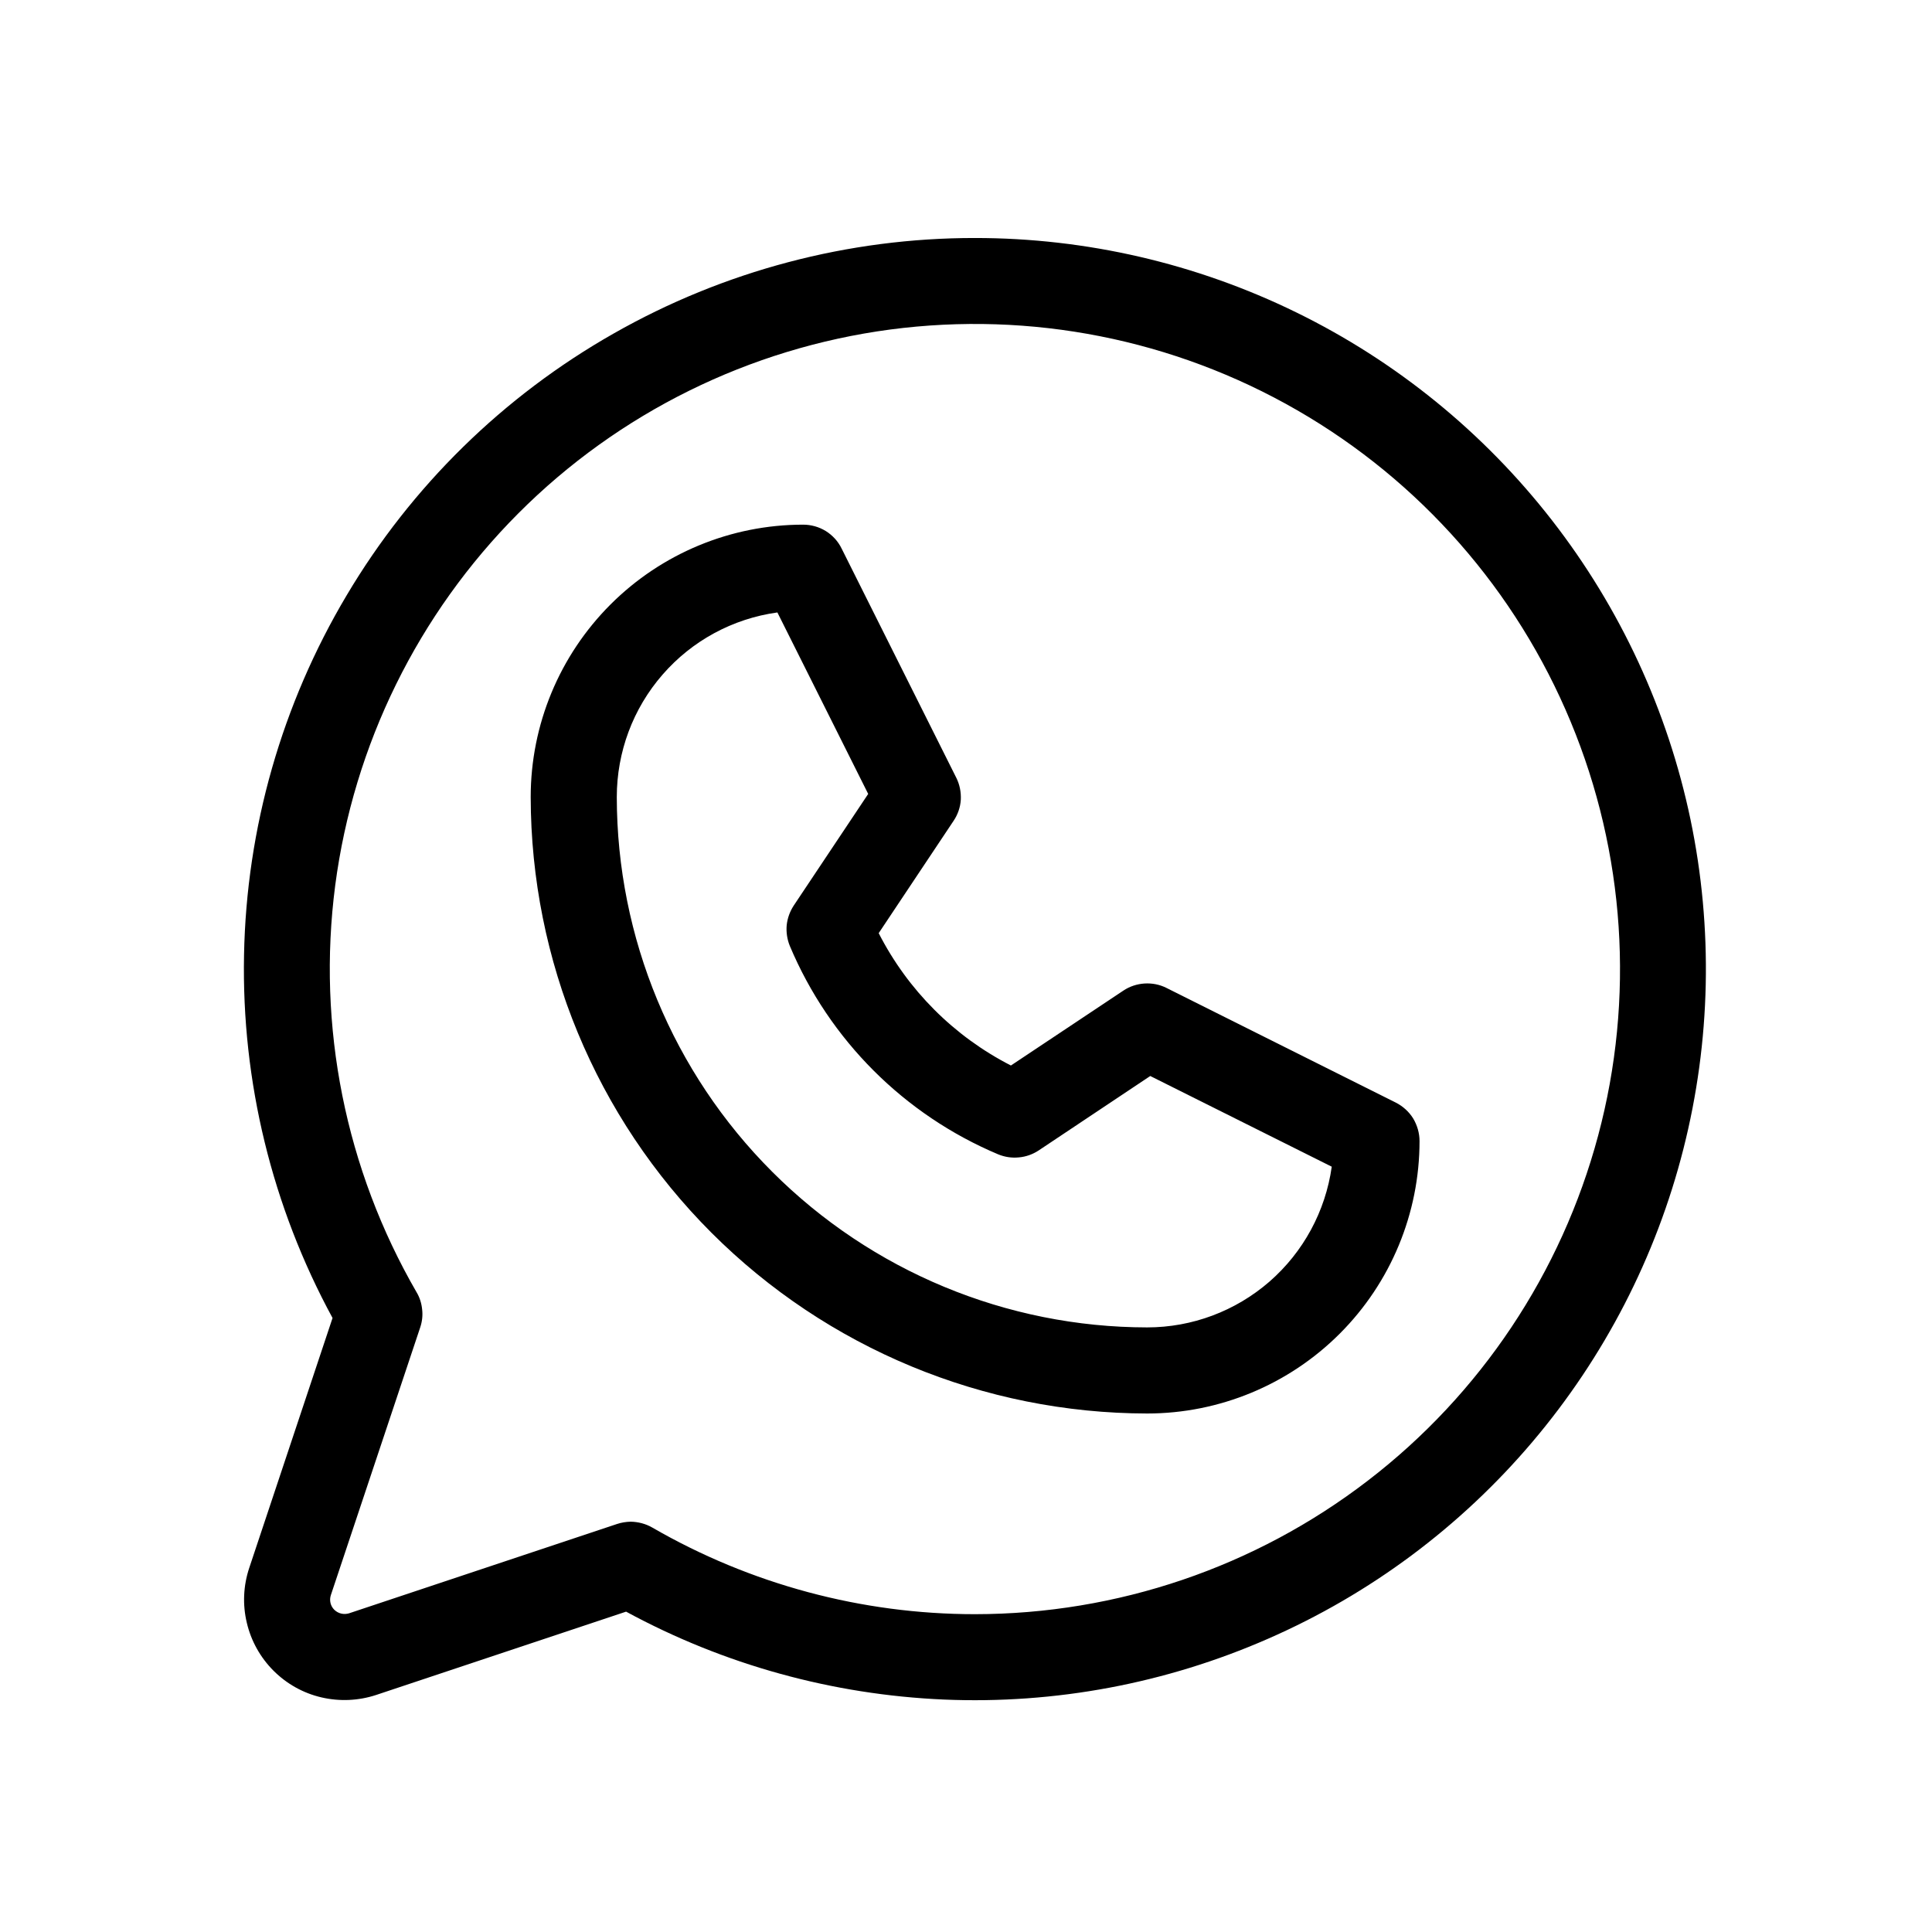 <?xml version="1.0" encoding="UTF-8"?>
<svg xmlns="http://www.w3.org/2000/svg" width="16" height="16" viewBox="0 0 16 16" fill="none">
  <path d="M11.559 9.131L9.659 8.181C9.603 8.153 9.541 8.141 9.478 8.145C9.416 8.149 9.355 8.169 9.303 8.204L8.372 8.824C7.901 8.583 7.518 8.2 7.277 7.728L7.897 6.798C7.932 6.746 7.953 6.686 7.957 6.623C7.96 6.561 7.948 6.498 7.92 6.442L6.97 4.543C6.941 4.483 6.895 4.433 6.839 4.398C6.782 4.363 6.717 4.345 6.651 4.345C6.053 4.345 5.479 4.583 5.056 5.006C4.633 5.429 4.395 6.002 4.395 6.601C4.397 7.954 4.935 9.252 5.892 10.209C6.849 11.166 8.147 11.704 9.5 11.706C10.098 11.706 10.672 11.468 11.095 11.045C11.518 10.622 11.756 10.048 11.756 9.45C11.756 9.384 11.737 9.319 11.703 9.262C11.668 9.206 11.618 9.161 11.559 9.131ZM9.5 10.993C8.336 10.992 7.219 10.528 6.396 9.705C5.572 8.882 5.109 7.765 5.108 6.601C5.108 6.228 5.242 5.868 5.487 5.587C5.731 5.306 6.069 5.123 6.438 5.072L7.19 6.575L6.573 7.5C6.541 7.549 6.521 7.605 6.515 7.663C6.51 7.721 6.519 7.78 6.541 7.834C6.869 8.613 7.488 9.232 8.267 9.56C8.321 9.582 8.379 9.591 8.438 9.585C8.496 9.58 8.552 9.56 8.601 9.528L9.526 8.911L11.029 9.662C10.977 10.031 10.794 10.369 10.513 10.614C10.232 10.858 9.873 10.993 9.5 10.993ZM8.075 1.971C7.026 1.97 5.994 2.243 5.082 2.762C4.169 3.28 3.407 4.027 2.871 4.93C2.334 5.832 2.041 6.858 2.021 7.907C2 8.956 2.253 9.993 2.754 10.915L2.064 12.985C2.015 13.132 2.008 13.289 2.044 13.439C2.079 13.589 2.156 13.727 2.265 13.836C2.374 13.945 2.511 14.022 2.662 14.057C2.812 14.092 2.969 14.085 3.115 14.037L5.185 13.347C5.996 13.787 6.895 14.035 7.817 14.075C8.738 14.114 9.655 13.942 10.5 13.572C11.345 13.203 12.094 12.645 12.69 11.942C13.286 11.239 13.714 10.41 13.941 9.516C14.168 8.623 14.188 7.689 14 6.787C13.811 5.884 13.419 5.037 12.853 4.309C12.287 3.581 11.563 2.992 10.735 2.587C9.907 2.182 8.997 1.971 8.075 1.971ZM8.075 13.368C7.136 13.368 6.214 13.12 5.401 12.65C5.347 12.619 5.285 12.603 5.223 12.602C5.184 12.603 5.146 12.609 5.11 12.621L2.89 13.361C2.869 13.367 2.847 13.368 2.826 13.363C2.804 13.358 2.785 13.347 2.769 13.332C2.753 13.316 2.742 13.297 2.737 13.275C2.732 13.254 2.733 13.231 2.74 13.21L3.48 10.993C3.496 10.945 3.502 10.895 3.496 10.844C3.491 10.794 3.476 10.745 3.45 10.702C2.861 9.684 2.624 8.5 2.776 7.333C2.929 6.167 3.462 5.084 4.293 4.251C5.123 3.419 6.206 2.884 7.372 2.729C8.538 2.575 9.722 2.809 10.742 3.397C11.761 3.984 12.557 4.891 13.008 5.978C13.459 7.064 13.539 8.269 13.235 9.405C12.931 10.541 12.261 11.546 11.328 12.262C10.395 12.979 9.252 13.367 8.075 13.368Z" fill="black"></path>
</svg>
